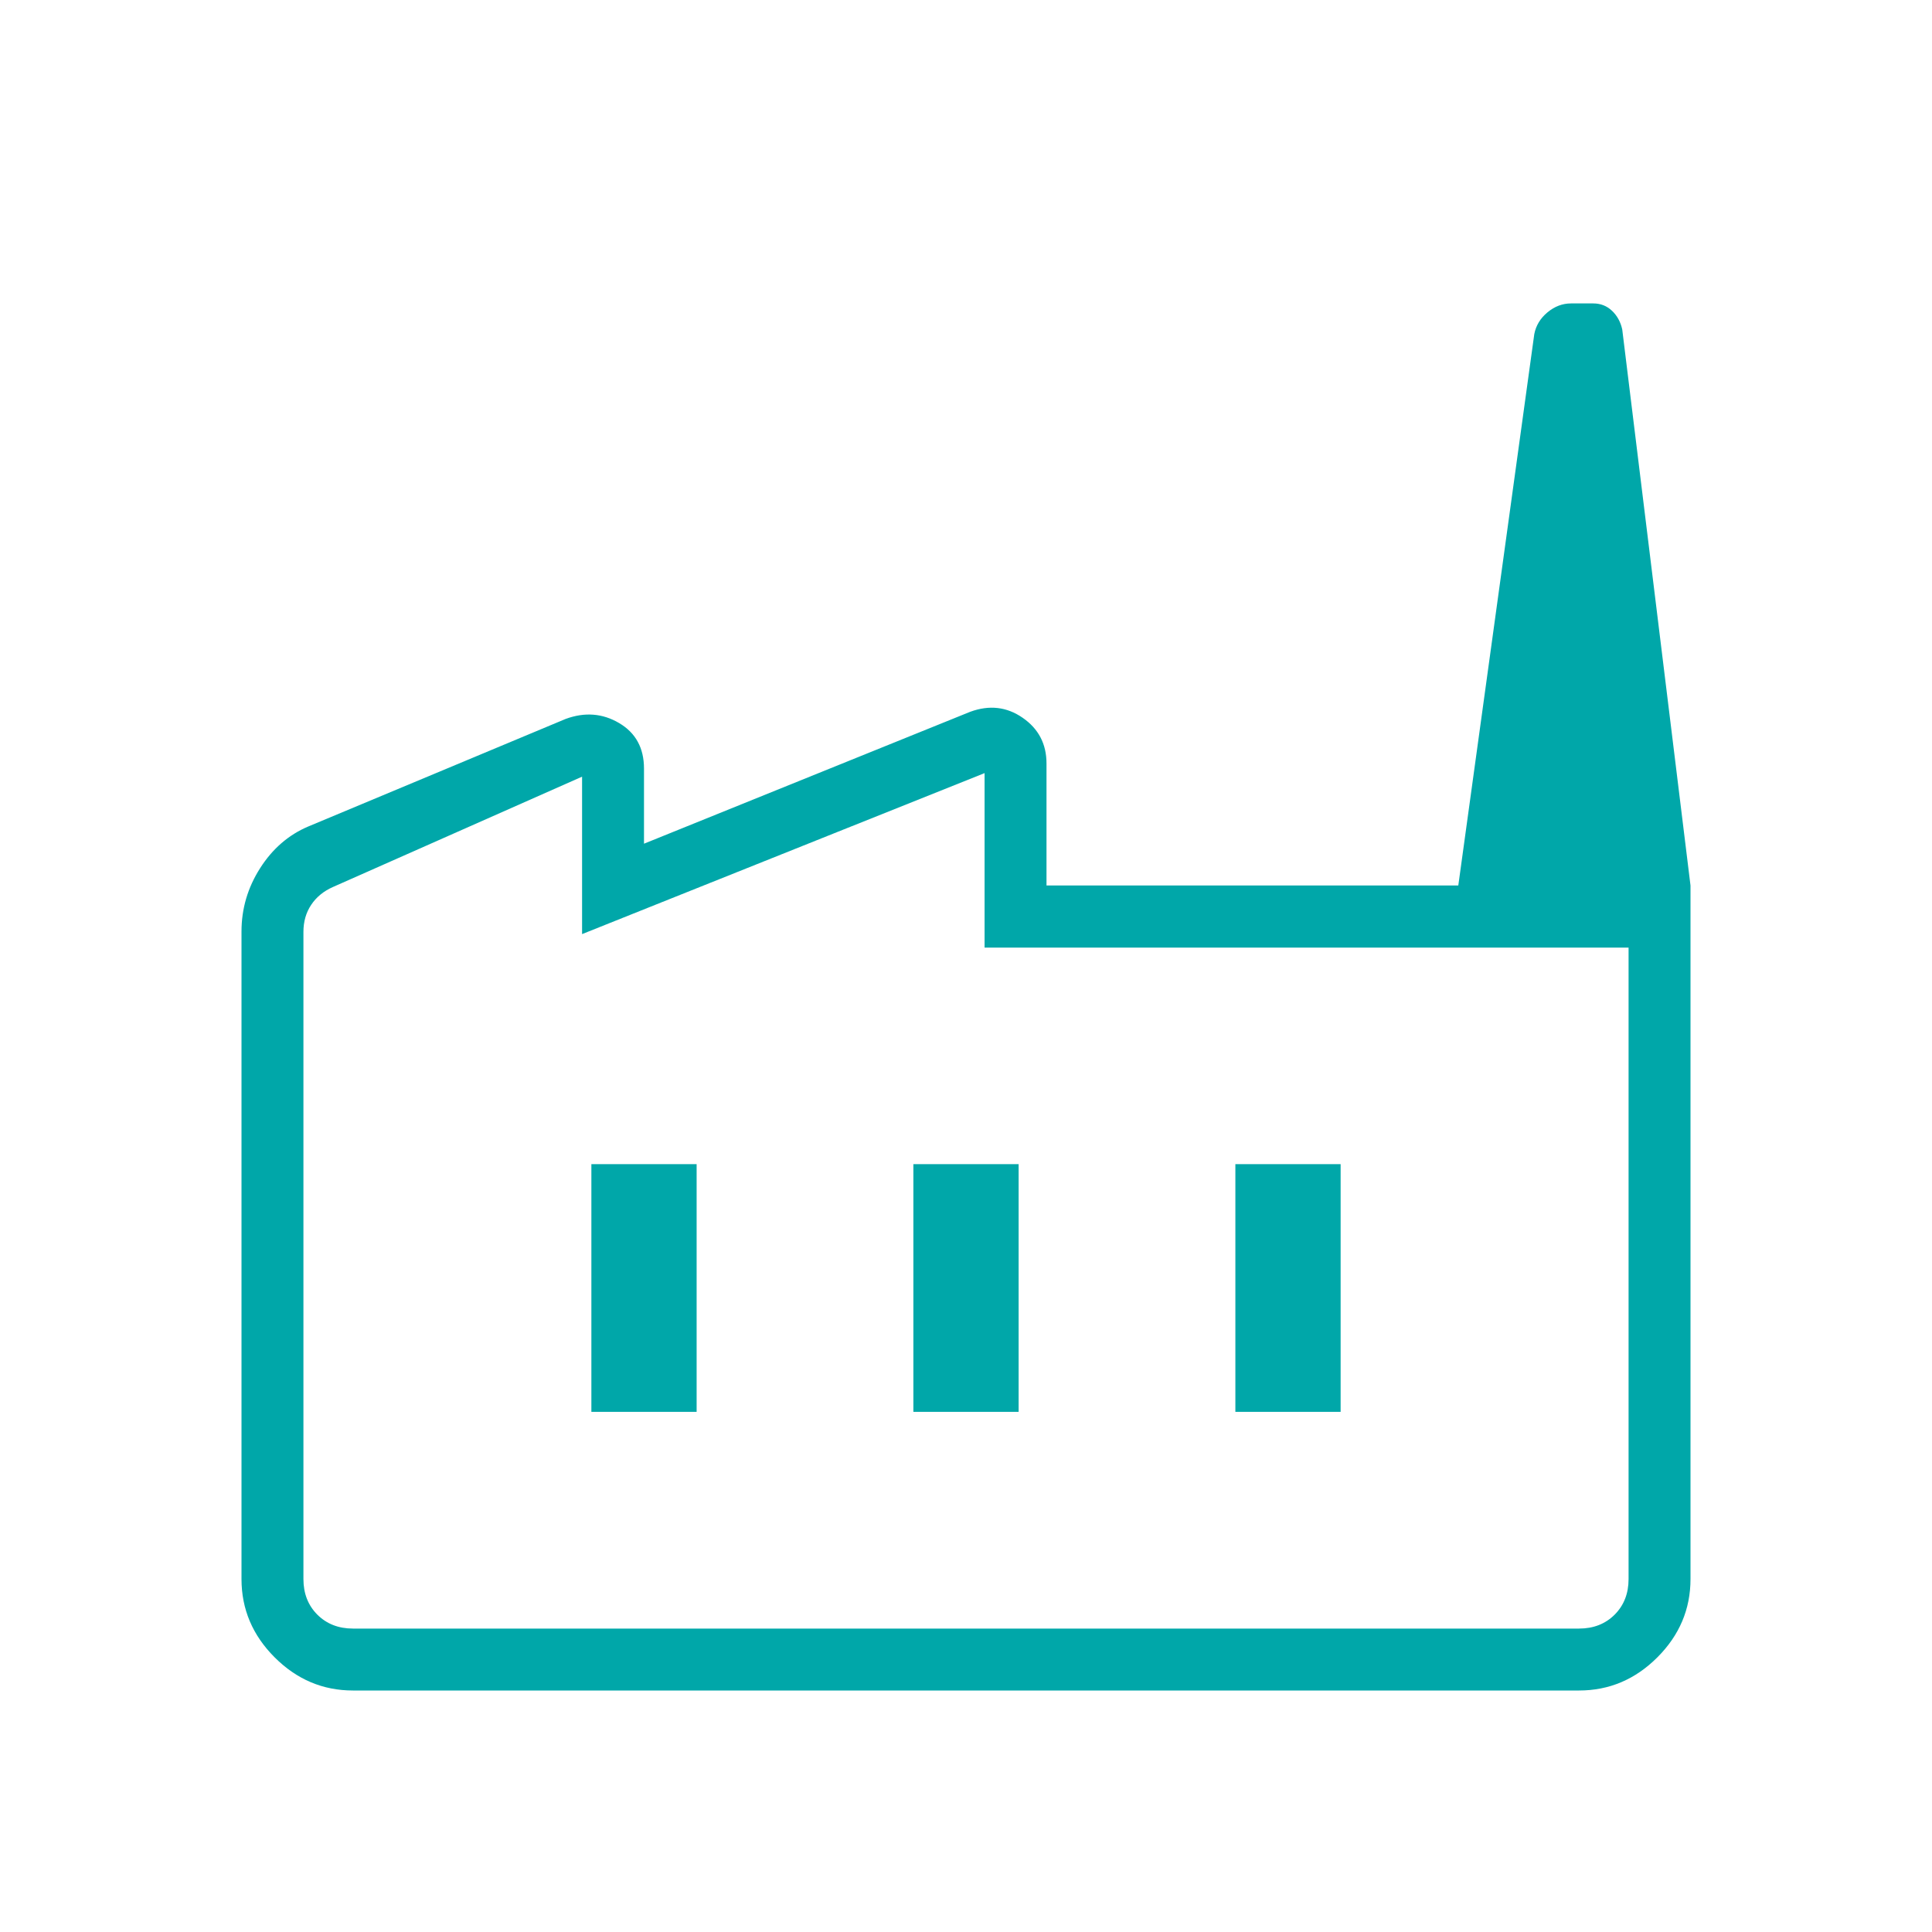 <svg version="1.0" preserveAspectRatio="xMidYMid meet" height="960" viewBox="0 0 720 720" zoomAndPan="magnify" width="960" xmlns:xlink="http://www.w3.org/1999/xlink" xmlns="http://www.w3.org/2000/svg"><path fill-rule="nonzero" fill-opacity="1" d="M 131.535 630 C 120.316 630 110.586 625.883 102.352 617.648 C 94.117 609.414 90 599.684 90 588.465 L 90 347.137 C 90 338.668 92.309 330.809 96.922 323.566 C 101.539 316.316 107.516 311.133 114.863 308.016 L 210.809 267.922 C 217.926 265.309 224.566 265.824 230.738 269.469 C 236.914 273.113 240 278.77 240 286.441 L 240 314.422 L 361.559 265.266 C 368.676 262.652 375.191 263.395 381.113 267.496 C 387.039 271.59 390 277.27 390 284.535 L 390 330 L 630 330 L 630 588.465 C 630 599.684 625.883 609.414 617.648 617.648 C 609.414 625.883 599.684 630 588.465 630 Z M 131.535 606.922 L 588.465 606.922 C 593.844 606.922 598.266 605.191 601.734 601.734 C 605.191 598.266 606.922 593.844 606.922 588.465 L 606.922 353.145 L 366.922 353.145 L 366.922 288.113 L 216.922 348.113 L 216.922 289.441 L 124.035 330.578 C 120.574 332.117 117.887 334.328 115.965 337.215 C 114.039 340.094 113.078 343.461 113.078 347.309 L 113.078 588.465 C 113.078 593.844 114.809 598.266 118.266 601.734 C 121.734 605.191 126.156 606.922 131.535 606.922 Z M 340.387 526.156 L 379.613 526.156 L 379.613 433.844 L 340.387 433.844 Z M 220.387 526.156 L 259.613 526.156 L 259.613 433.844 L 220.387 433.844 Z M 460.387 526.156 L 499.613 526.156 L 499.613 433.844 L 460.387 433.844 Z M 630 330 L 543.465 330 L 571.785 124.5 C 572.406 121.305 574.047 118.602 576.711 116.391 C 579.379 114.184 582.297 113.078 585.465 113.078 L 593.766 113.078 C 596.488 113.078 598.812 113.988 600.742 115.816 C 602.672 117.645 603.945 119.961 604.559 122.766 Z M 131.535 606.922 L 113.078 606.922 L 606.922 606.922 Z M 131.535 606.922" fill="#00a7a9"></path></svg>